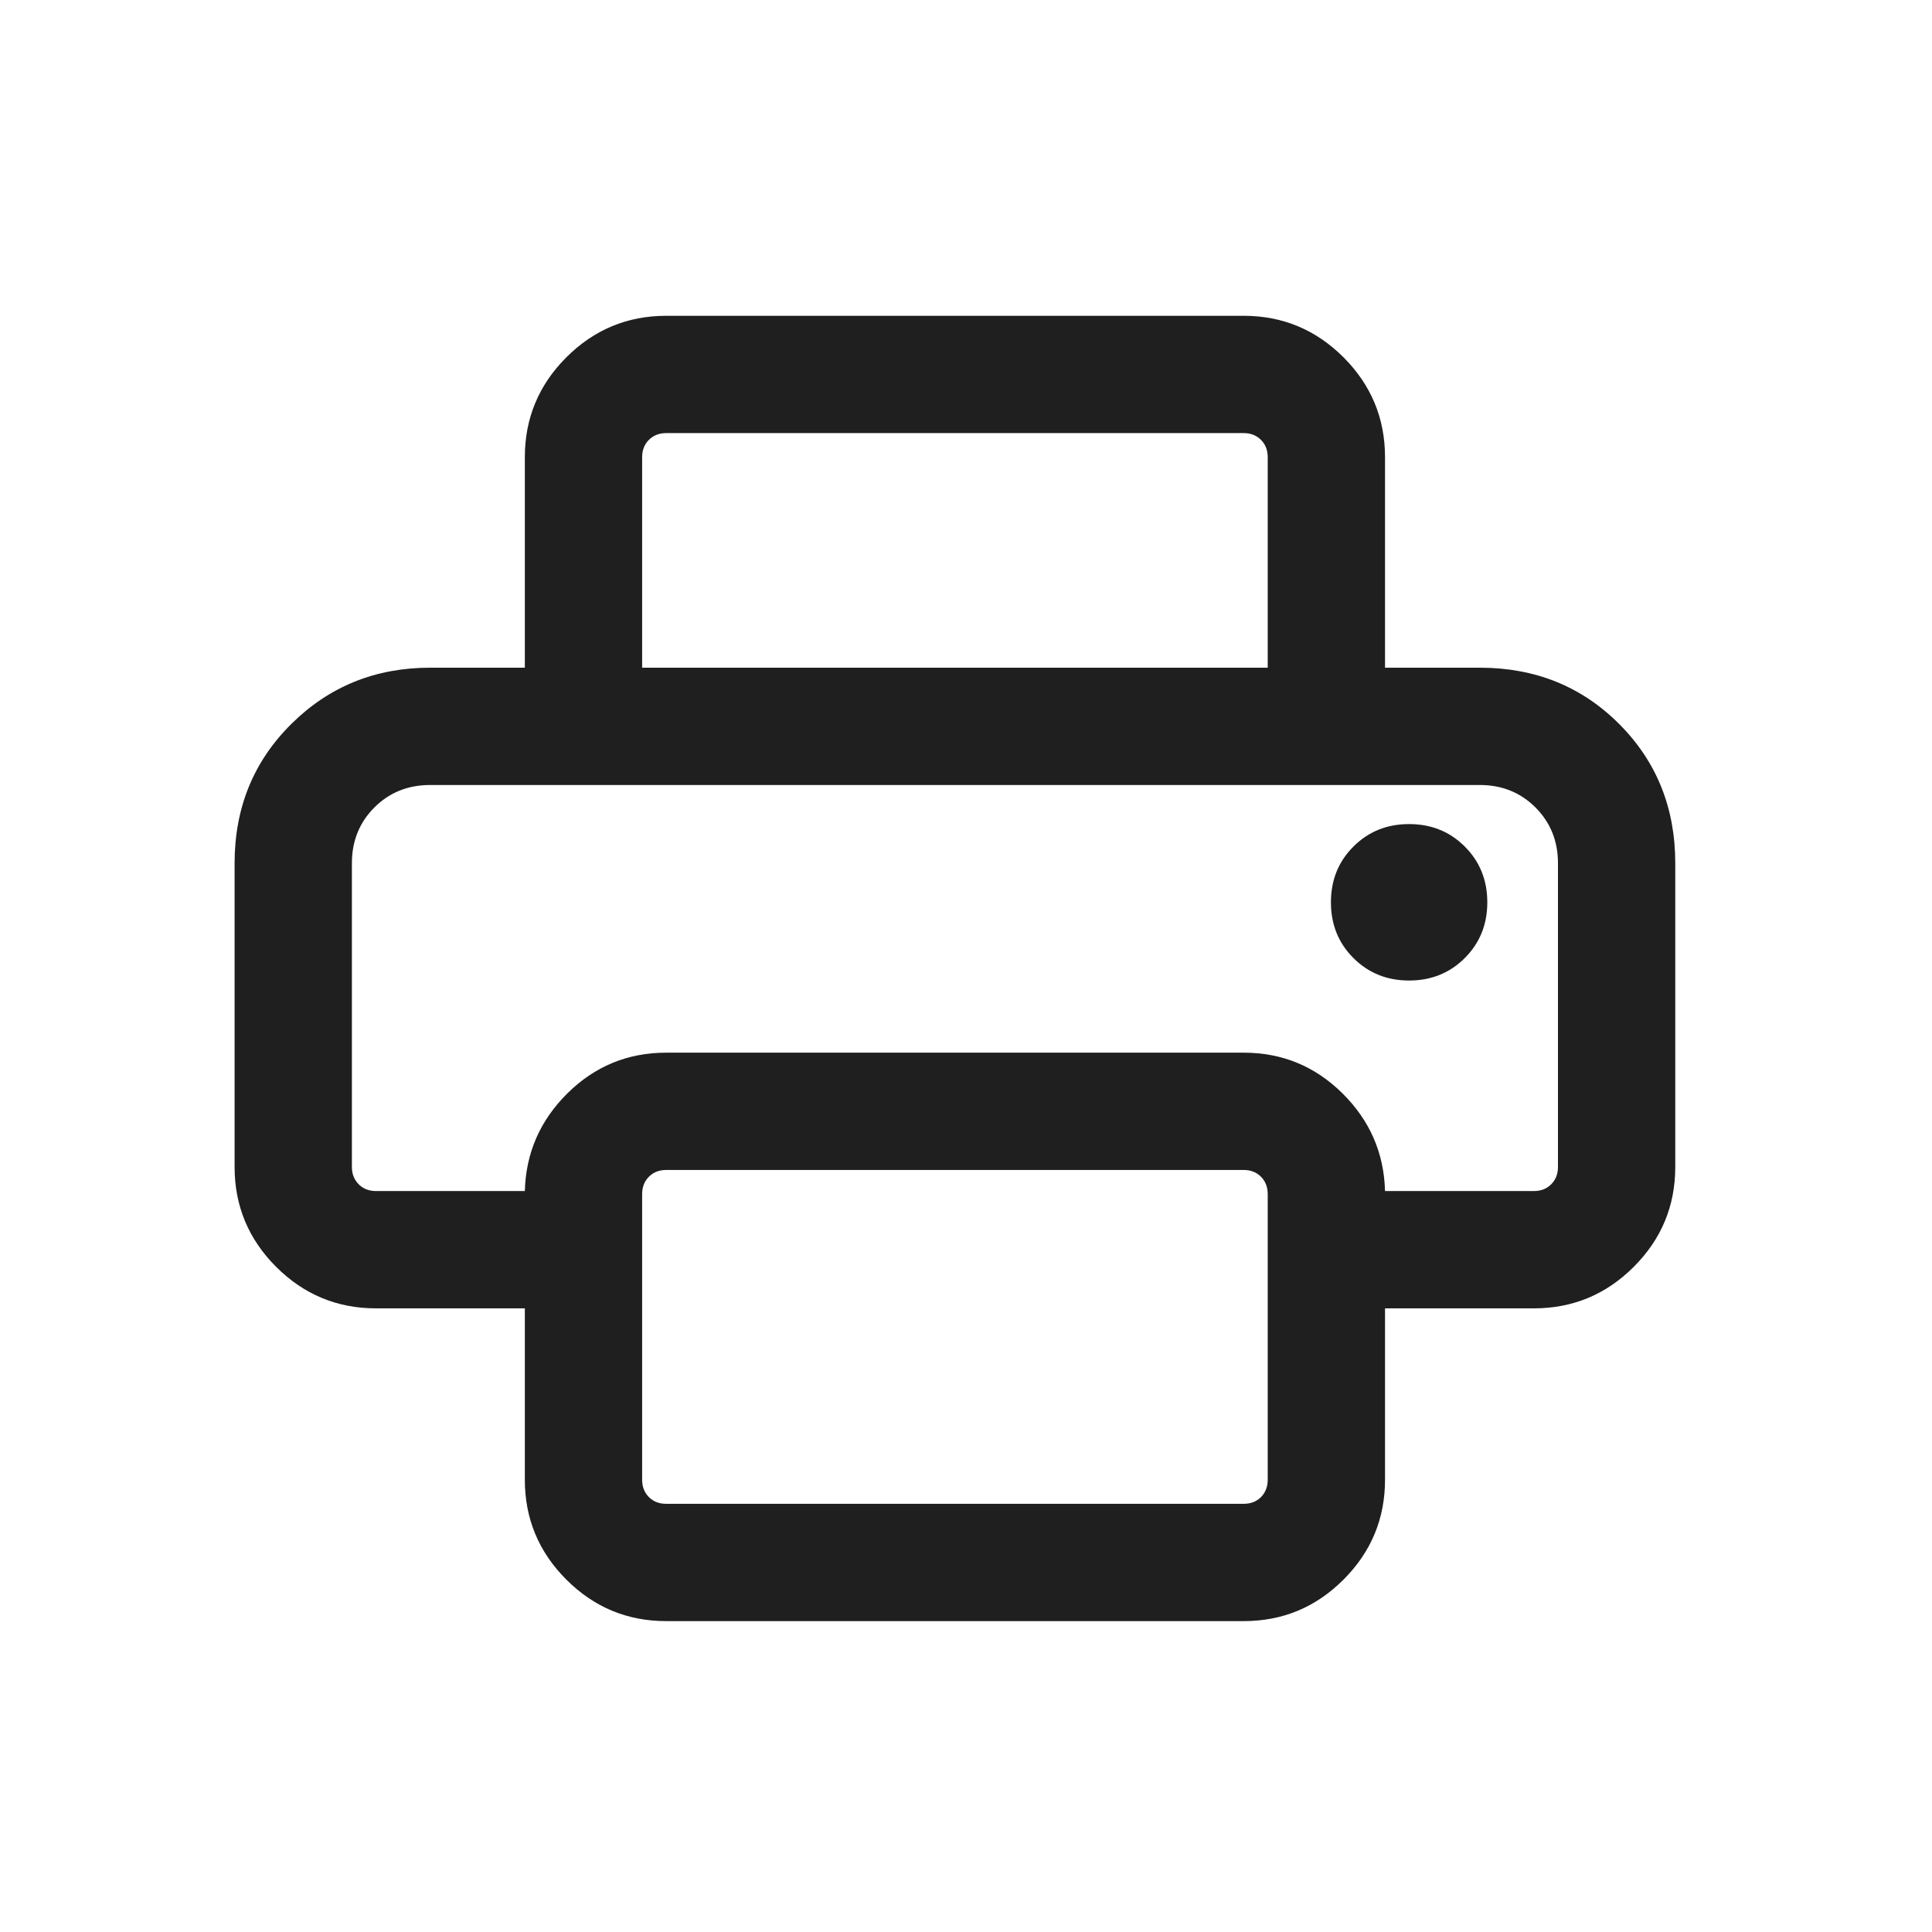 <svg width="35" height="35" viewBox="0 0 35 35" fill="none" xmlns="http://www.w3.org/2000/svg">
<path d="M12.069 29.368C11.365 29.368 10.762 29.118 10.26 28.616C9.759 28.115 9.508 27.512 9.508 26.807V23.702H6.811C6.107 23.702 5.504 23.451 5.002 22.95C4.501 22.448 4.25 21.845 4.25 21.141V15.638C4.25 14.634 4.593 13.793 5.279 13.114C5.964 12.435 6.802 12.096 7.792 12.096H26.808C27.811 12.096 28.652 12.435 29.331 13.114C30.01 13.793 30.349 14.634 30.349 15.638V21.141C30.349 21.845 30.099 22.448 29.597 22.95C29.096 23.451 28.493 23.702 27.788 23.702H25.091V26.807C25.091 27.512 24.84 28.115 24.339 28.616C23.837 29.118 23.235 29.368 22.53 29.368H12.069ZM6.811 21.577H9.508C9.526 20.889 9.783 20.299 10.279 19.807C10.776 19.316 11.372 19.07 12.069 19.07H22.53C23.227 19.07 23.823 19.316 24.32 19.807C24.816 20.299 25.073 20.889 25.091 21.577H27.788C27.916 21.577 28.02 21.536 28.102 21.454C28.183 21.372 28.224 21.268 28.224 21.141V15.638C28.224 15.236 28.088 14.9 27.817 14.628C27.545 14.357 27.209 14.221 26.808 14.221H7.792C7.39 14.221 7.054 14.357 6.782 14.628C6.511 14.9 6.375 15.236 6.375 15.638V21.141C6.375 21.268 6.416 21.372 6.498 21.454C6.579 21.536 6.684 21.577 6.811 21.577ZM22.966 12.096V8.282C22.966 8.155 22.925 8.05 22.844 7.969C22.762 7.887 22.658 7.846 22.53 7.846H12.069C11.942 7.846 11.837 7.887 11.755 7.969C11.674 8.05 11.633 8.155 11.633 8.282V12.096H9.508V8.282C9.508 7.578 9.759 6.975 10.26 6.473C10.762 5.972 11.365 5.721 12.069 5.721H22.53C23.235 5.721 23.837 5.972 24.339 6.473C24.84 6.975 25.091 7.578 25.091 8.282V12.096H22.966ZM25.527 17.763C25.929 17.763 26.265 17.627 26.537 17.355C26.808 17.084 26.944 16.747 26.944 16.346C26.944 15.945 26.808 15.608 26.537 15.337C26.265 15.065 25.929 14.929 25.527 14.929C25.126 14.929 24.789 15.065 24.518 15.337C24.246 15.608 24.111 15.945 24.111 16.346C24.111 16.747 24.246 17.084 24.518 17.355C24.789 17.627 25.126 17.763 25.527 17.763ZM22.966 26.807V21.631C22.966 21.504 22.925 21.4 22.844 21.318C22.762 21.236 22.658 21.195 22.53 21.195H12.069C11.942 21.195 11.837 21.236 11.755 21.318C11.674 21.4 11.633 21.504 11.633 21.631V26.807C11.633 26.935 11.674 27.039 11.755 27.121C11.837 27.203 11.942 27.243 12.069 27.243H22.53C22.658 27.243 22.762 27.203 22.844 27.121C22.925 27.039 22.966 26.935 22.966 26.807ZM6.811 14.221H6.375H28.224H6.811Z" fill="#1F1F1F"/>
</svg>
